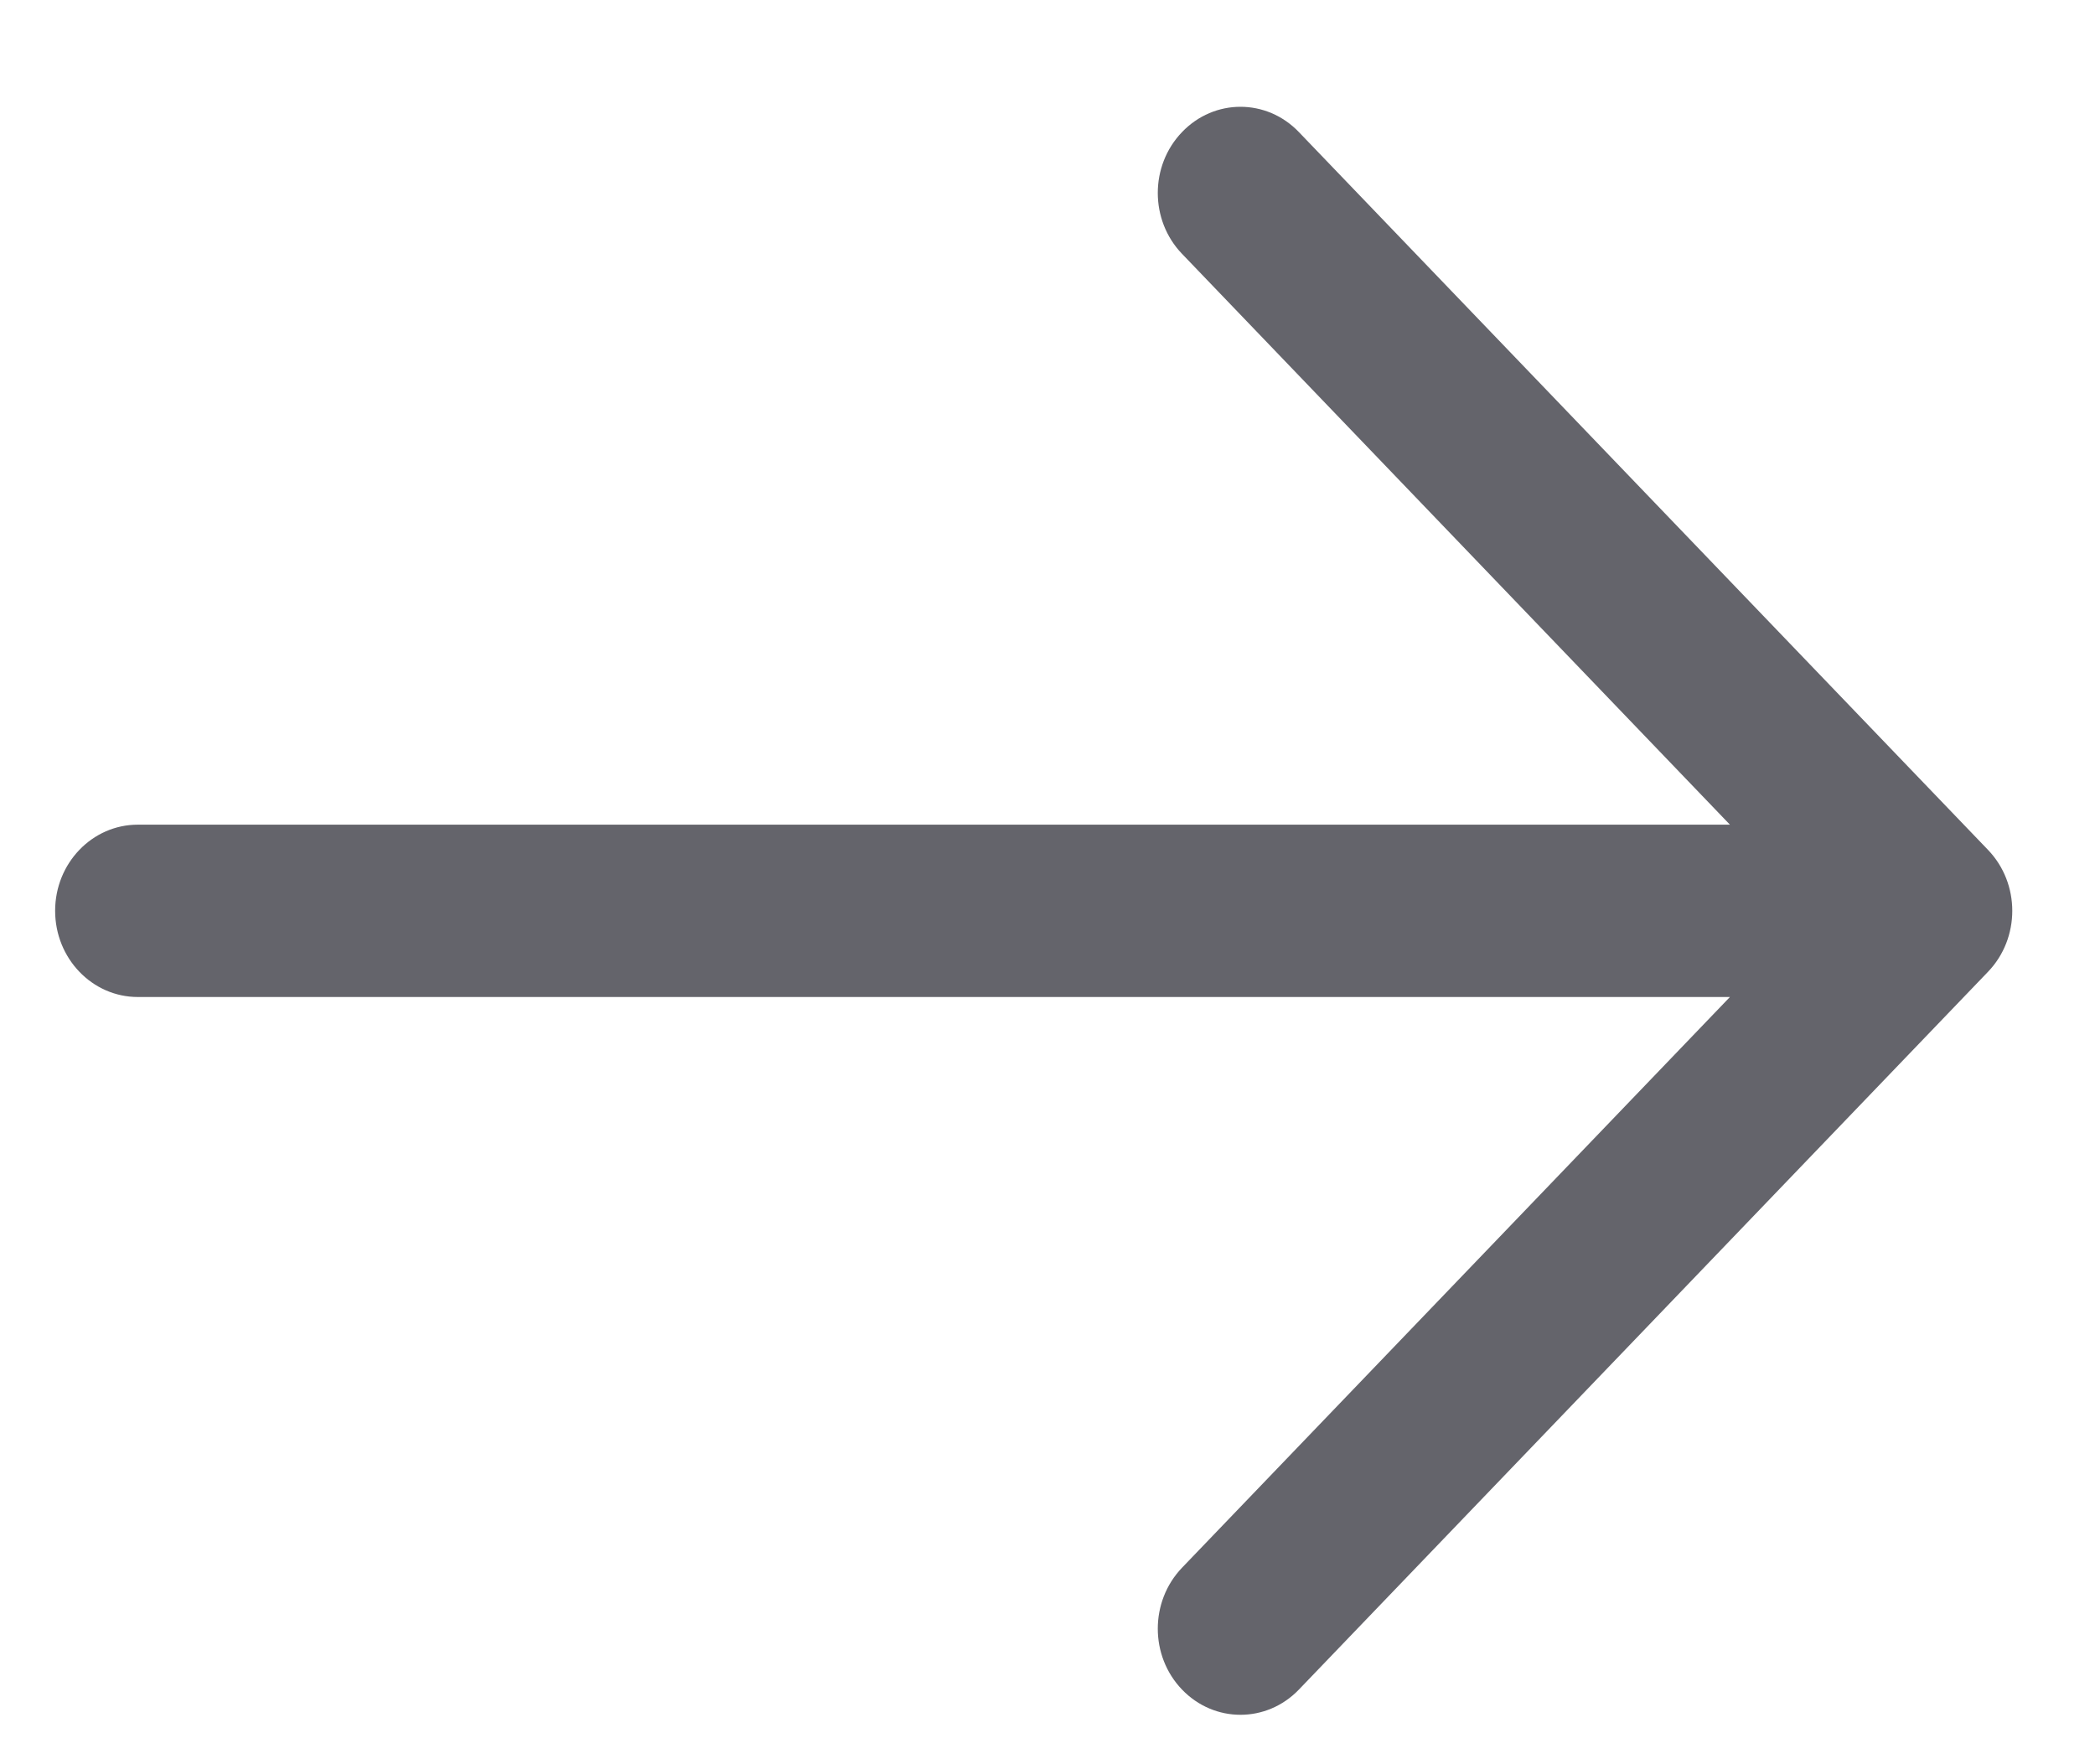 <svg width="19" height="16" viewBox="0 0 19 16" fill="none" xmlns="http://www.w3.org/2000/svg">
    <path fill-rule="evenodd" clip-rule="evenodd" d="M10.72 15.323C11.013 15.628 11.487 15.628 11.78 15.323L18.03 8.813C18.323 8.508 18.323 8.013 18.03 7.708L11.78 1.198C11.487 0.892 11.013 0.892 10.72 1.198C10.427 1.503 10.427 1.997 10.72 2.302L15.689 7.479L1.25 7.479C0.836 7.479 0.5 7.829 0.5 8.26C0.5 8.692 0.836 9.042 1.25 9.042L15.689 9.042L10.72 14.218C10.427 14.524 10.427 15.018 10.72 15.323Z" fill="#64646B"/>
</svg>